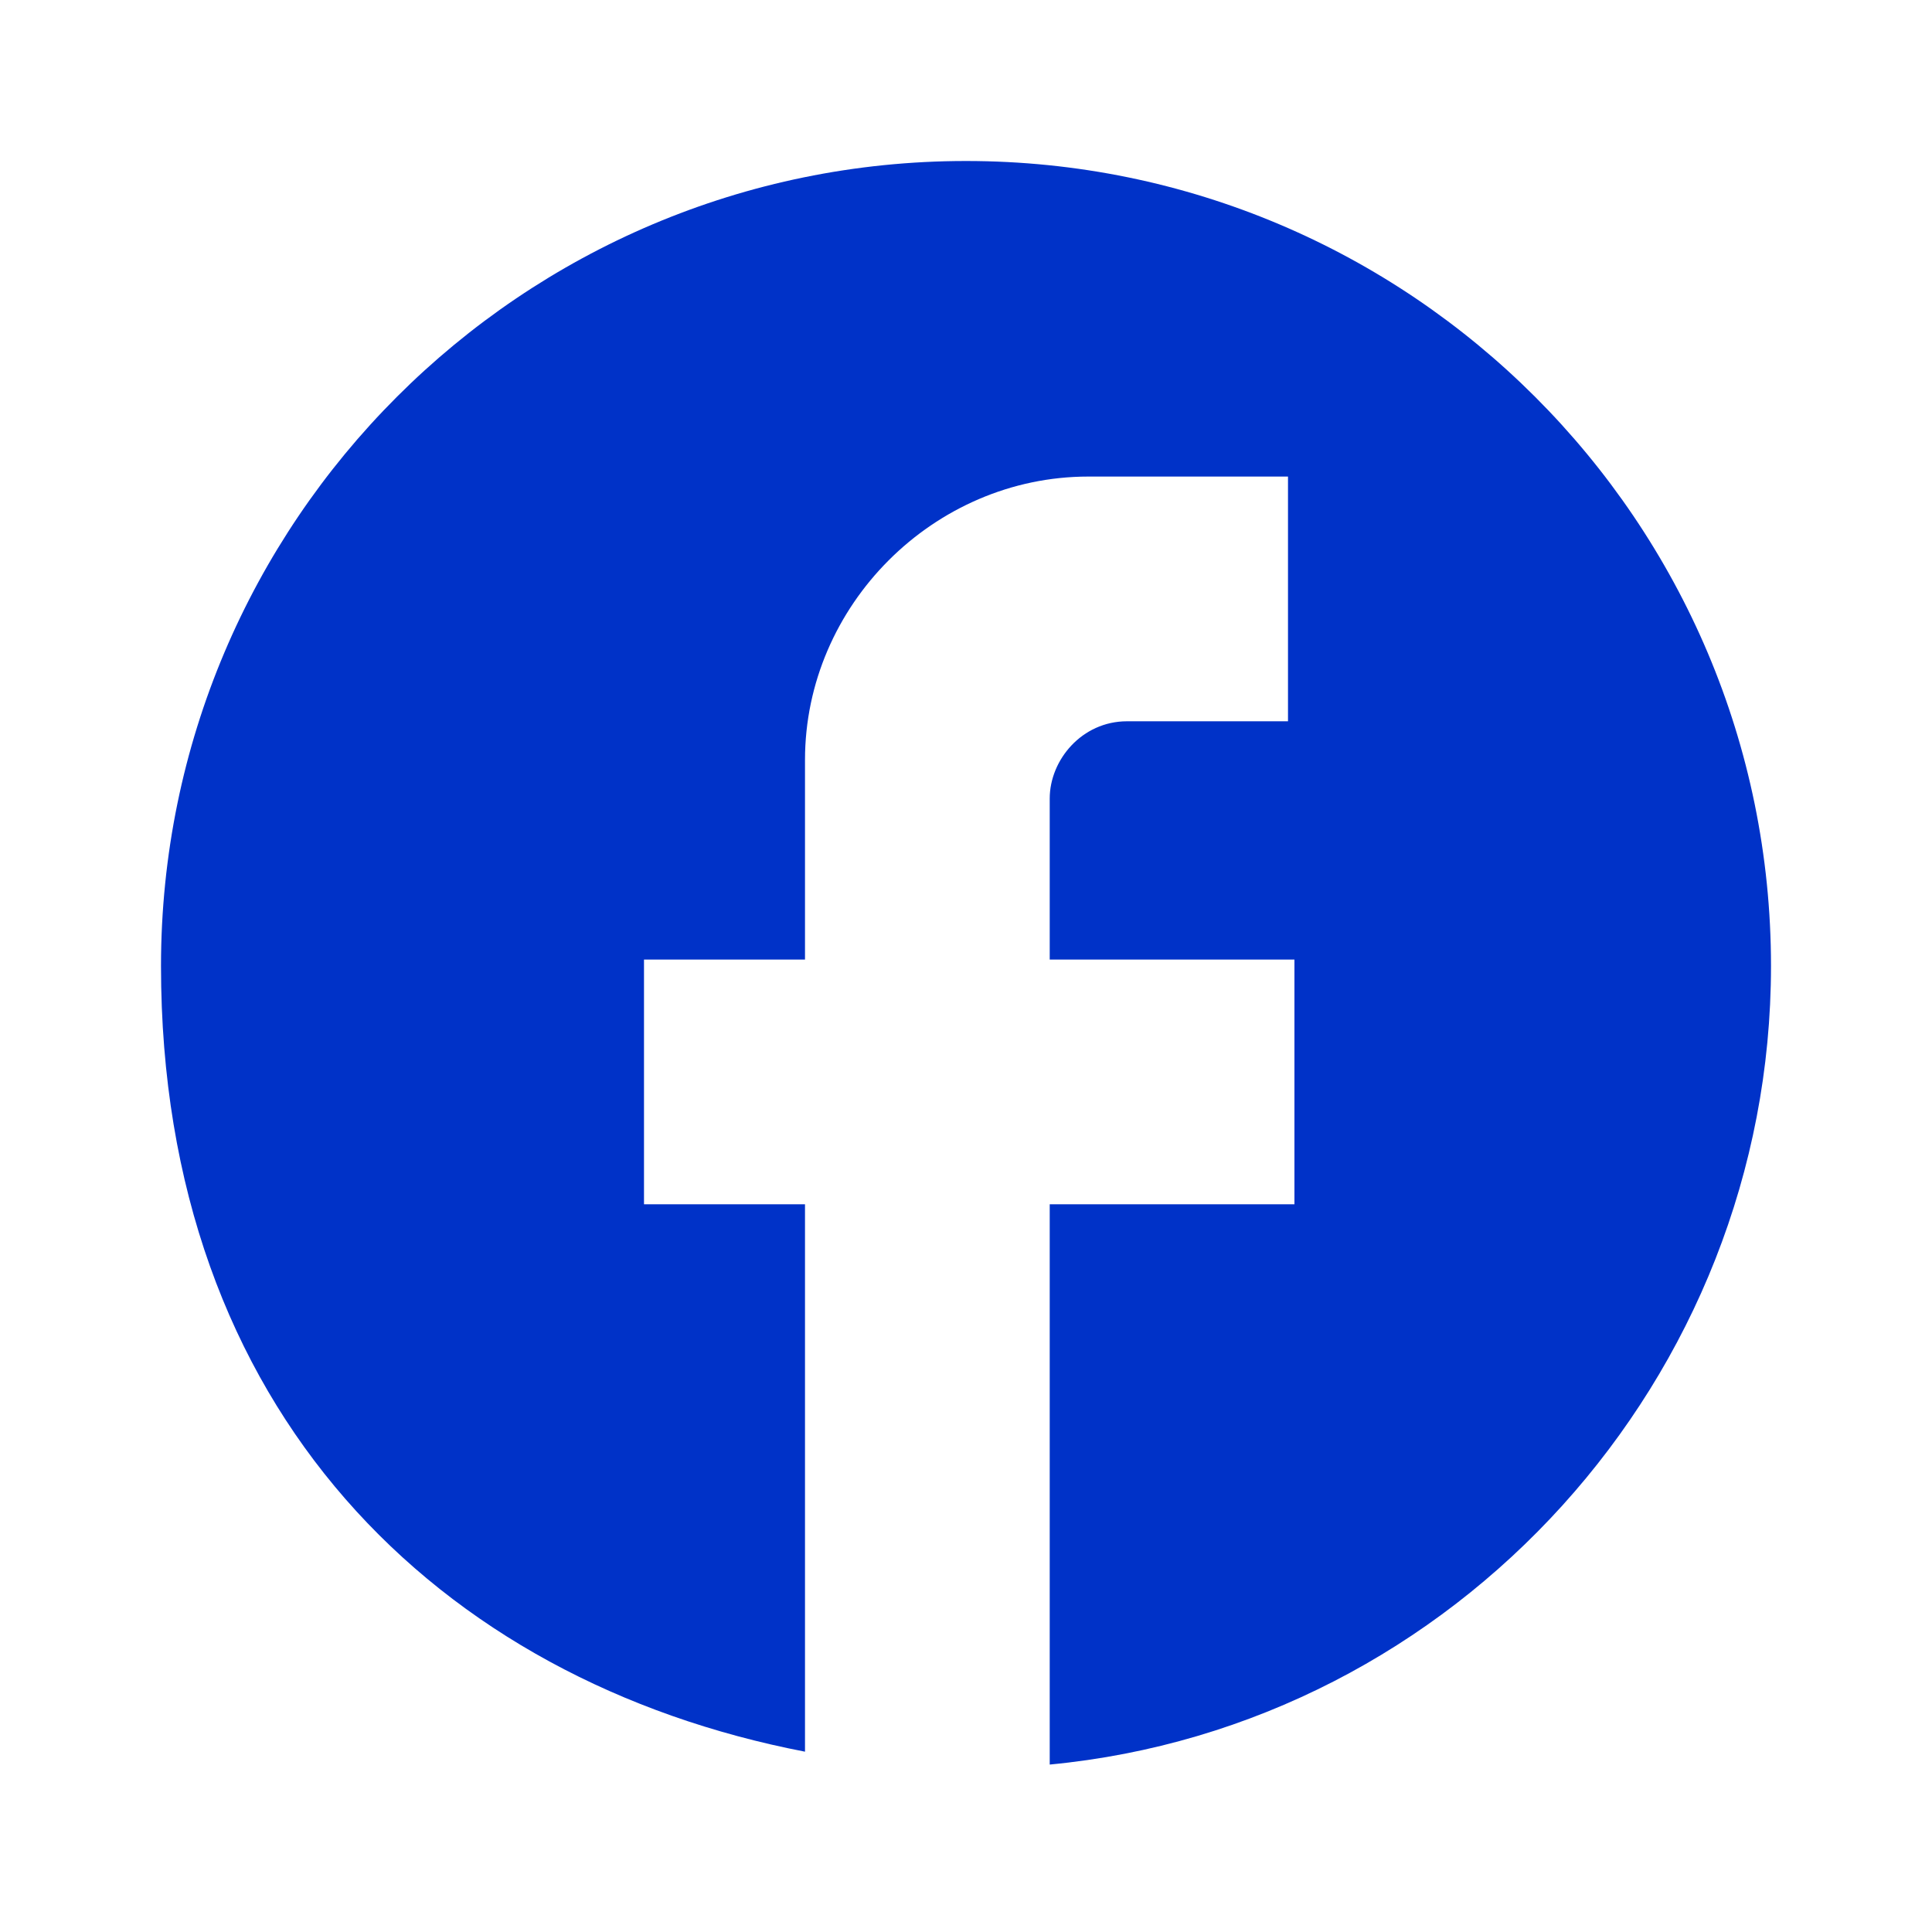 <?xml version="1.0" encoding="UTF-8"?> <svg xmlns="http://www.w3.org/2000/svg" id="Calque_1" version="1.1" viewBox="0 0 30 30"><defs><style> .st0 { fill: #0032c8; } </style></defs><path class="st0" d="M27.5,15c0-6.9-5.6-12.5-12.5-12.5S2.5,8.1,2.5,15s4.3,11.1,10,12.2v-8.5h-2.5v-3.8h2.5v-3.1c0-2.4,2-4.4,4.4-4.4h3.1v3.8h-2.5c-.7,0-1.2.6-1.2,1.2v2.5h3.8v3.8h-3.8v8.7c6.3-.6,11.2-6,11.2-12.4Z"></path></svg> 